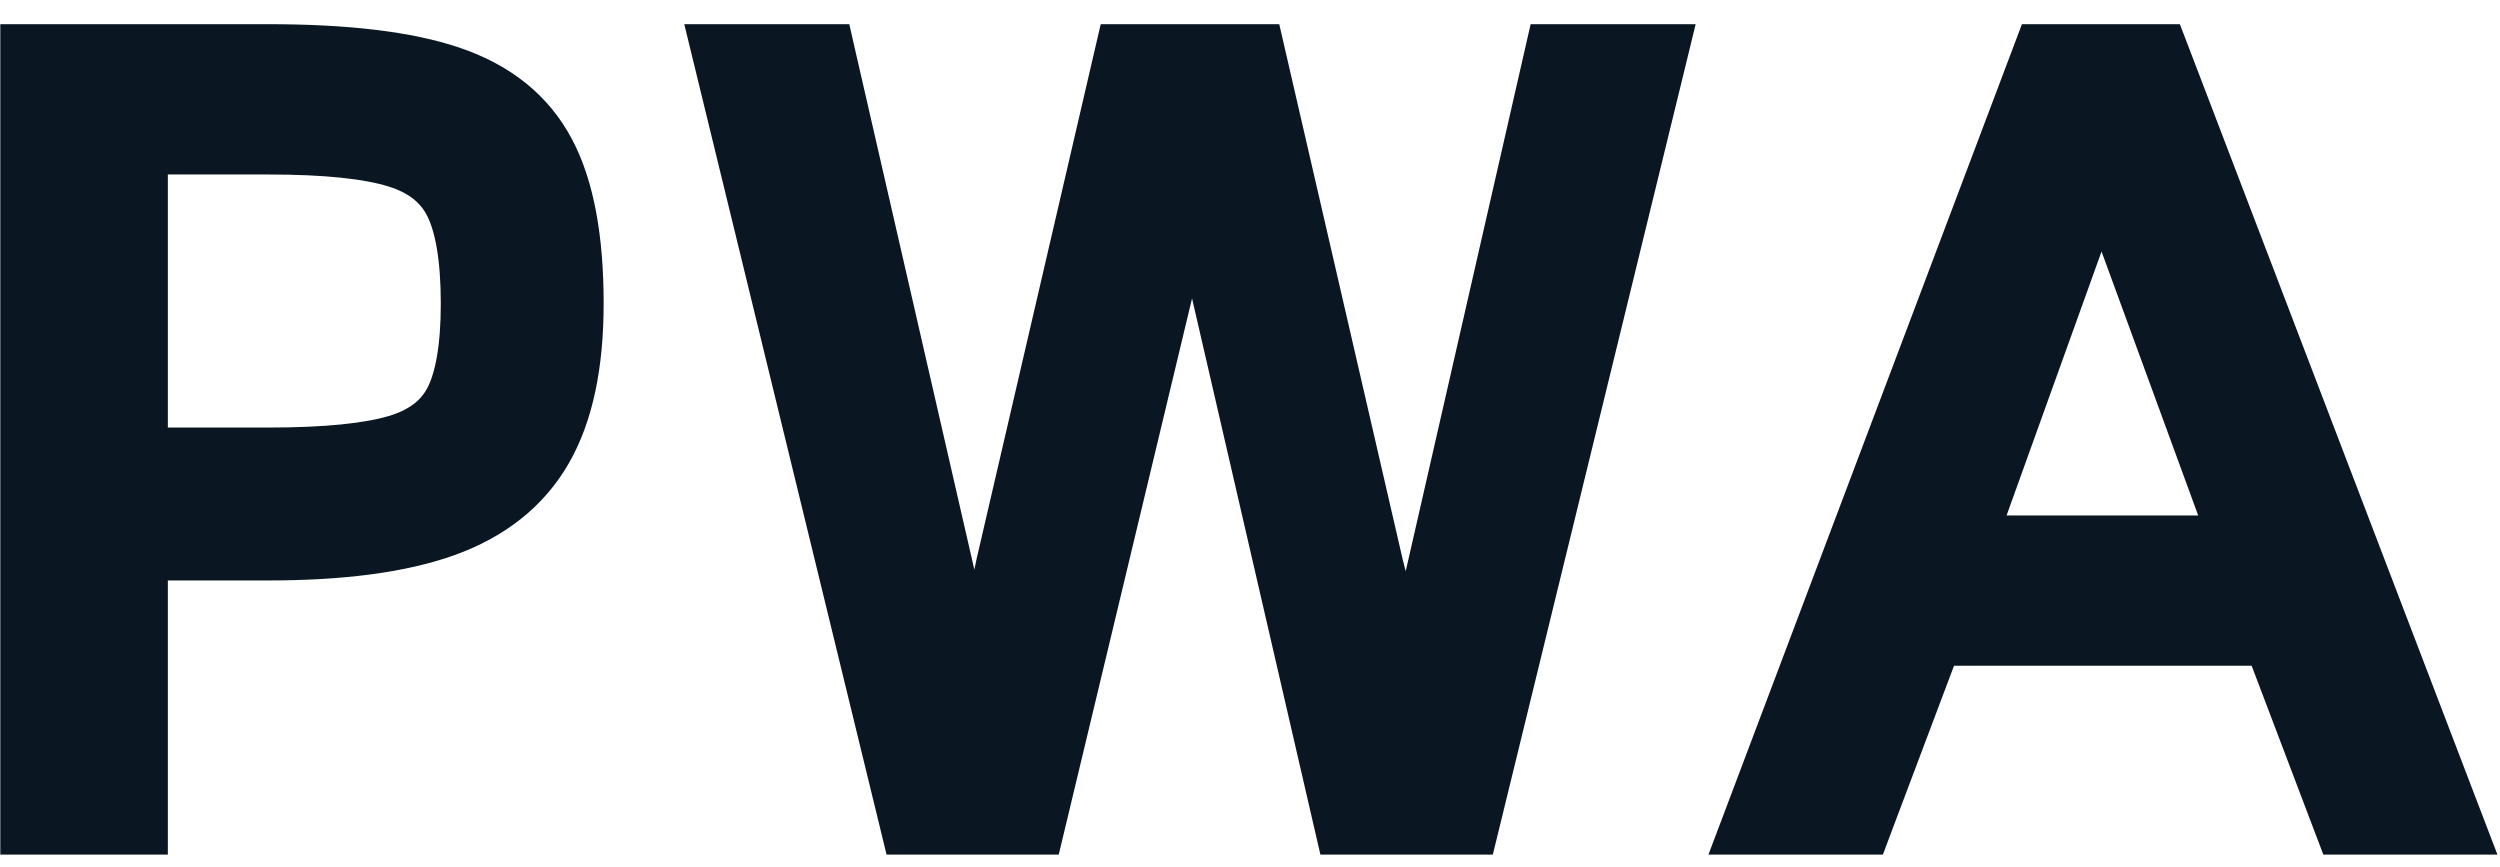<svg width="98" height="34" viewBox="0 0 98 34" fill="none" xmlns="http://www.w3.org/2000/svg">
<path d="M1.512 1.698H0.762V2.448V32V32.75H1.512H5.08H5.83V32V22.004H10.515C13.4 22.004 15.759 21.7 17.555 21.058C19.379 20.405 20.763 19.323 21.644 17.793C22.513 16.284 22.913 14.298 22.913 11.902C22.913 9.362 22.553 7.306 21.76 5.81C20.945 4.261 19.588 3.19 17.768 2.578C16 1.979 13.567 1.698 10.515 1.698H1.512ZM28.733 1.698H27.778L28.004 2.626L35.203 32.178L35.342 32.75H35.931H40.32H40.911L41.049 32.175L46.742 8.423L52.222 32.169L52.356 32.75H52.953H57.341H57.93L58.07 32.178L65.289 2.626L65.515 1.698H64.56H61.197H60.599L60.466 2.281L55.069 25.911L54.26 22.123L54.261 22.123L54.258 22.111L49.684 2.28L49.55 1.698H48.954H44.339H43.744L43.609 2.279L39.015 22.069L39.013 22.078L39.011 22.087L38.235 25.86L32.827 2.281L32.694 1.698H32.096H28.733ZM80.297 1.698H79.778L79.595 2.183L68.439 31.735L68.056 32.75H69.141H72.771H73.29L73.472 32.264L76.079 25.347H88.782L91.408 32.266L91.592 32.75H92.109H95.719H96.809L96.419 31.732L85.12 2.18L84.935 1.698H84.419H80.297ZM15.448 17.028C14.406 17.338 12.778 17.51 10.515 17.51H5.83V6.09H10.515C12.777 6.09 14.402 6.268 15.44 6.59C16.431 6.896 17.056 7.416 17.413 8.12C17.798 8.878 18.029 10.11 18.029 11.902C18.029 13.639 17.798 14.826 17.418 15.554C17.064 16.228 16.443 16.732 15.448 17.028ZM77.591 20.955L82.374 7.661L87.242 20.955H77.591Z" fill="#0A1722" stroke="#0A1722" stroke-width="1.5"/>
</svg>
